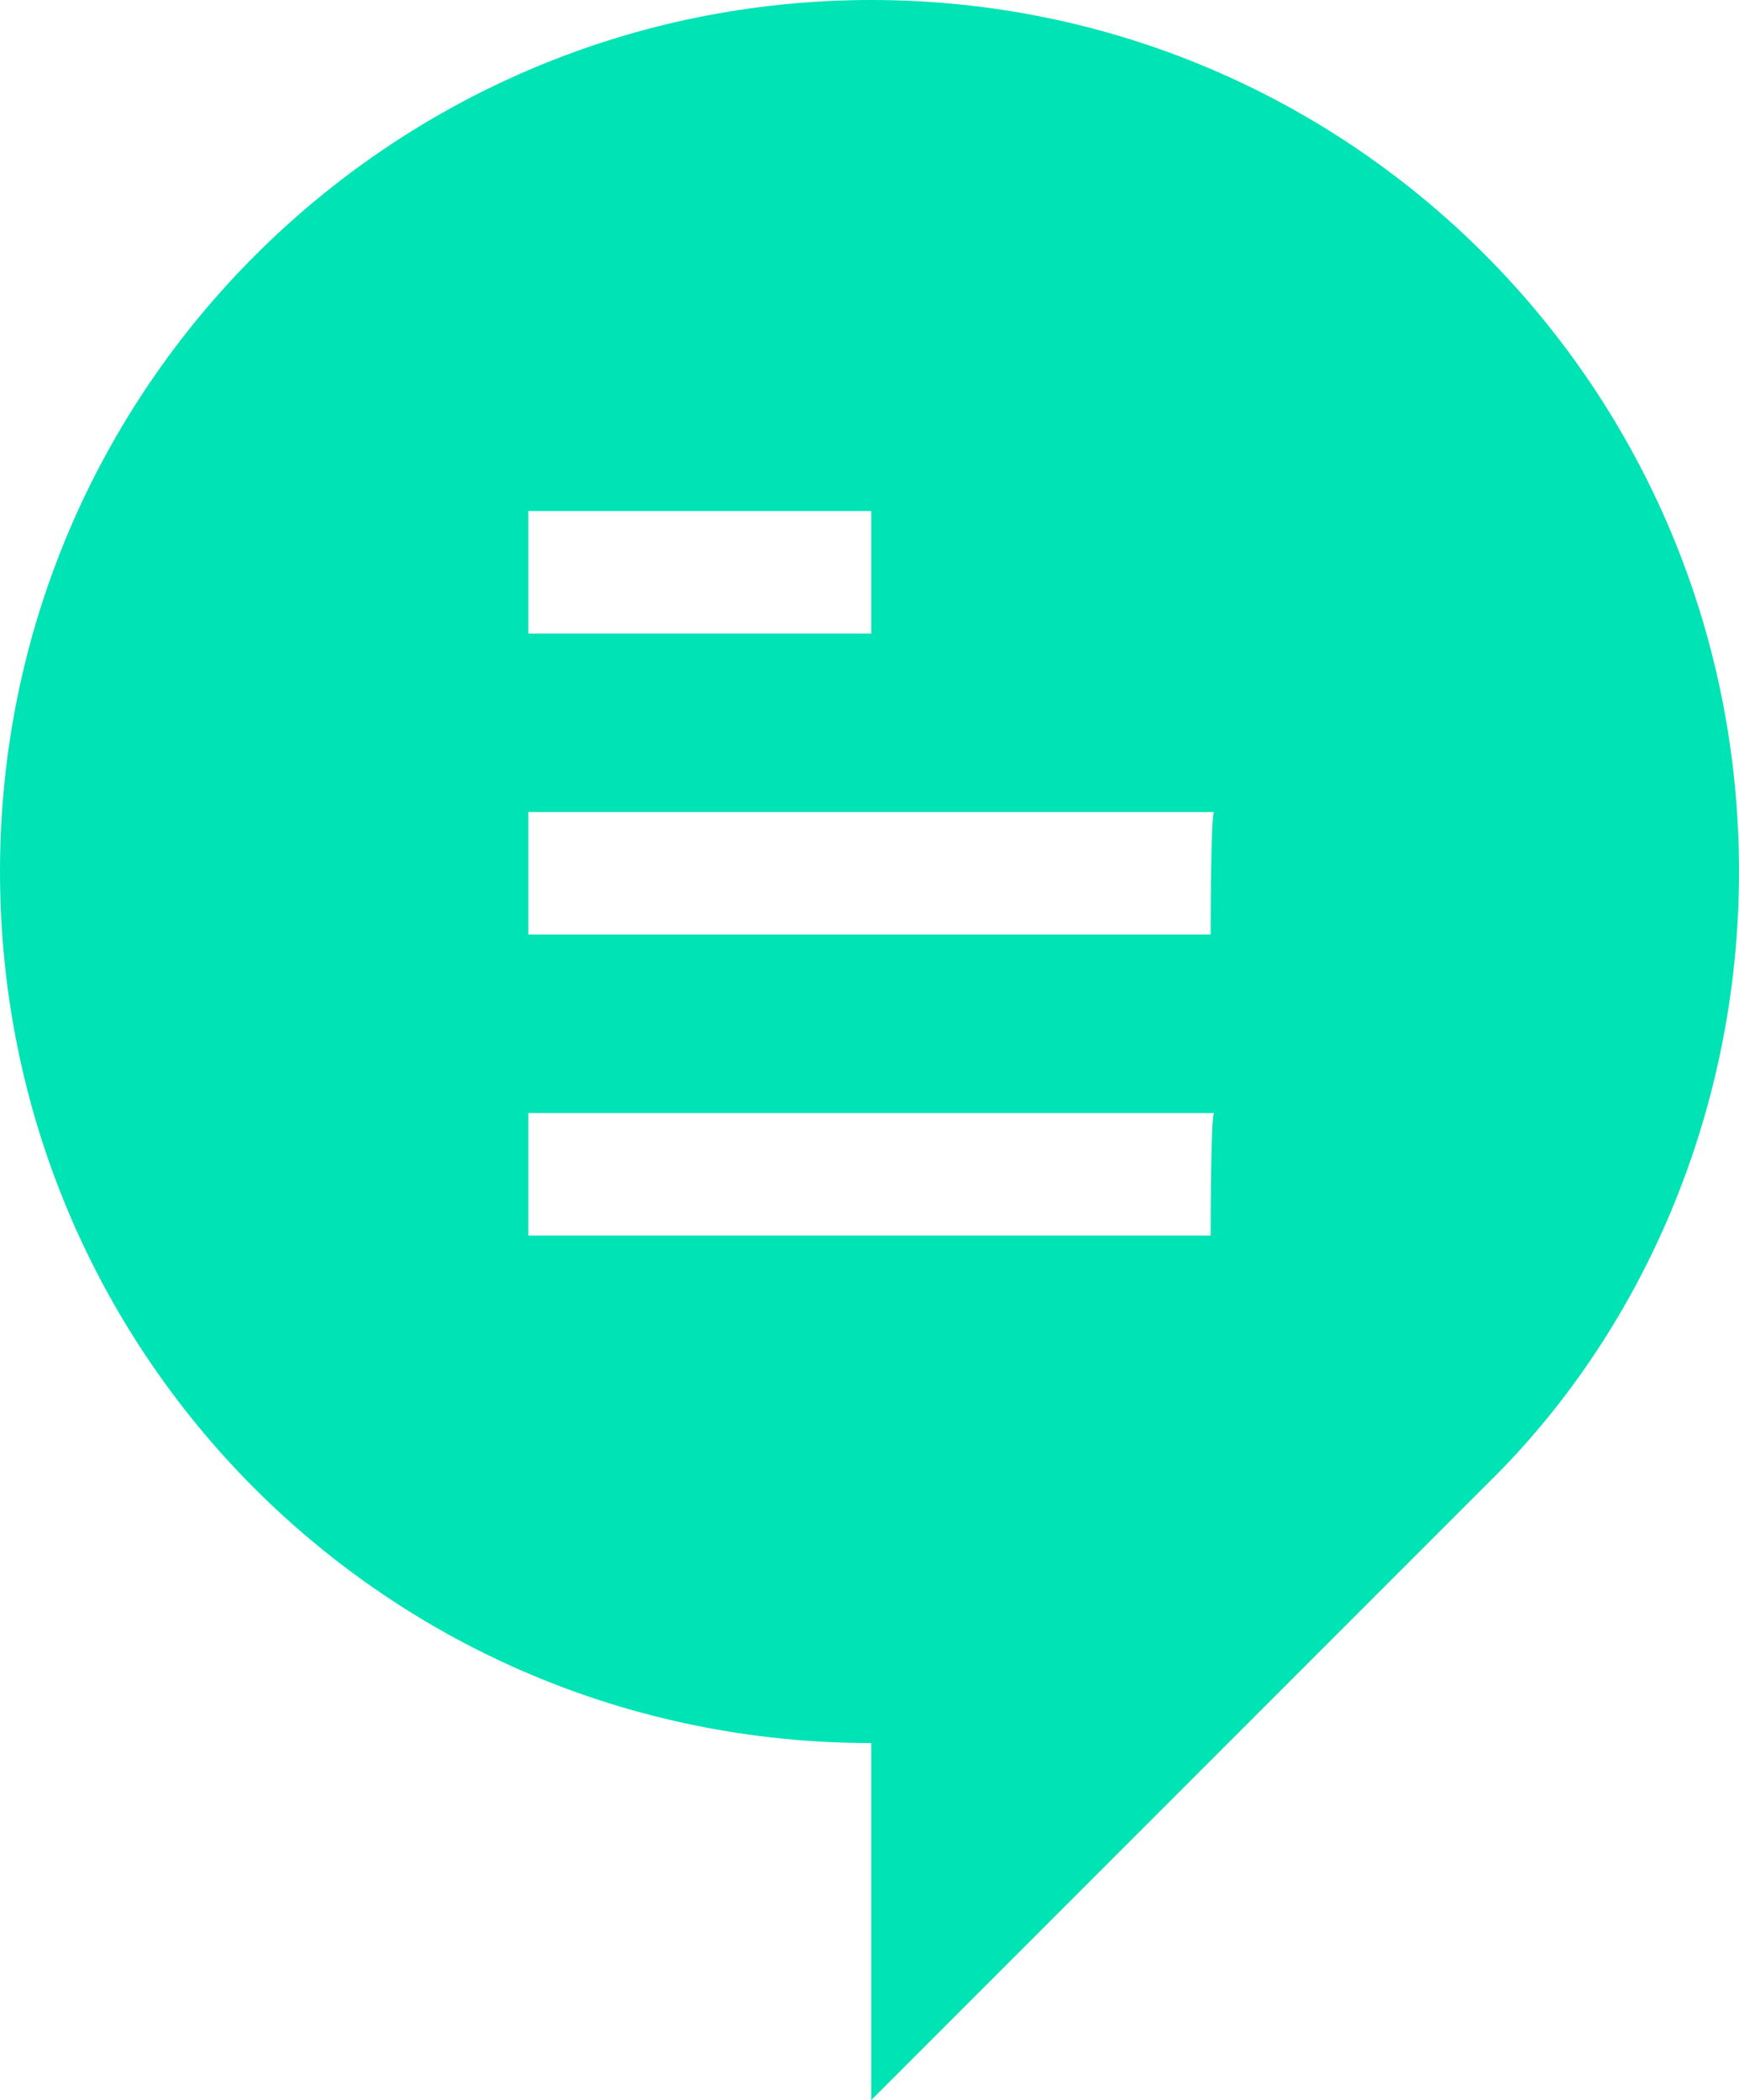 <?xml version="1.0" encoding="utf-8"?>
<!-- Generator: Adobe Illustrator 24.2.1, SVG Export Plug-In . SVG Version: 6.00 Build 0)  -->
<svg version="1.0" id="Camada_1" xmlns="http://www.w3.org/2000/svg" xmlns:xlink="http://www.w3.org/1999/xlink" x="0px" y="0px"
	 viewBox="0 0 49.7 60" style="enable-background:new 0 0 49.7 60;" xml:space="preserve">
<style type="text/css">
	.st0{fill-rule:evenodd;clip-rule:evenodd;fill:#00E3B5;}
</style>
<g>
	<path class="st0" d="M49.7,24.9C49.7,11.1,38.6,0,24.9,0S0,11.1,0,24.9s11.1,24.9,24.9,24.9V60l17.6-17.6l0,0
		C46.9,38.1,49.7,31.8,49.7,24.9z M15.1,14.6h9.8v3.5h-9.8V14.6z M34.6,35.3H15.1v-3.5h19.6C34.6,31.8,34.6,35.3,34.6,35.3z
		 M34.6,26.7H15.1v-3.5h19.6C34.6,23.2,34.6,26.7,34.6,26.7z"/>
</g>
</svg>
